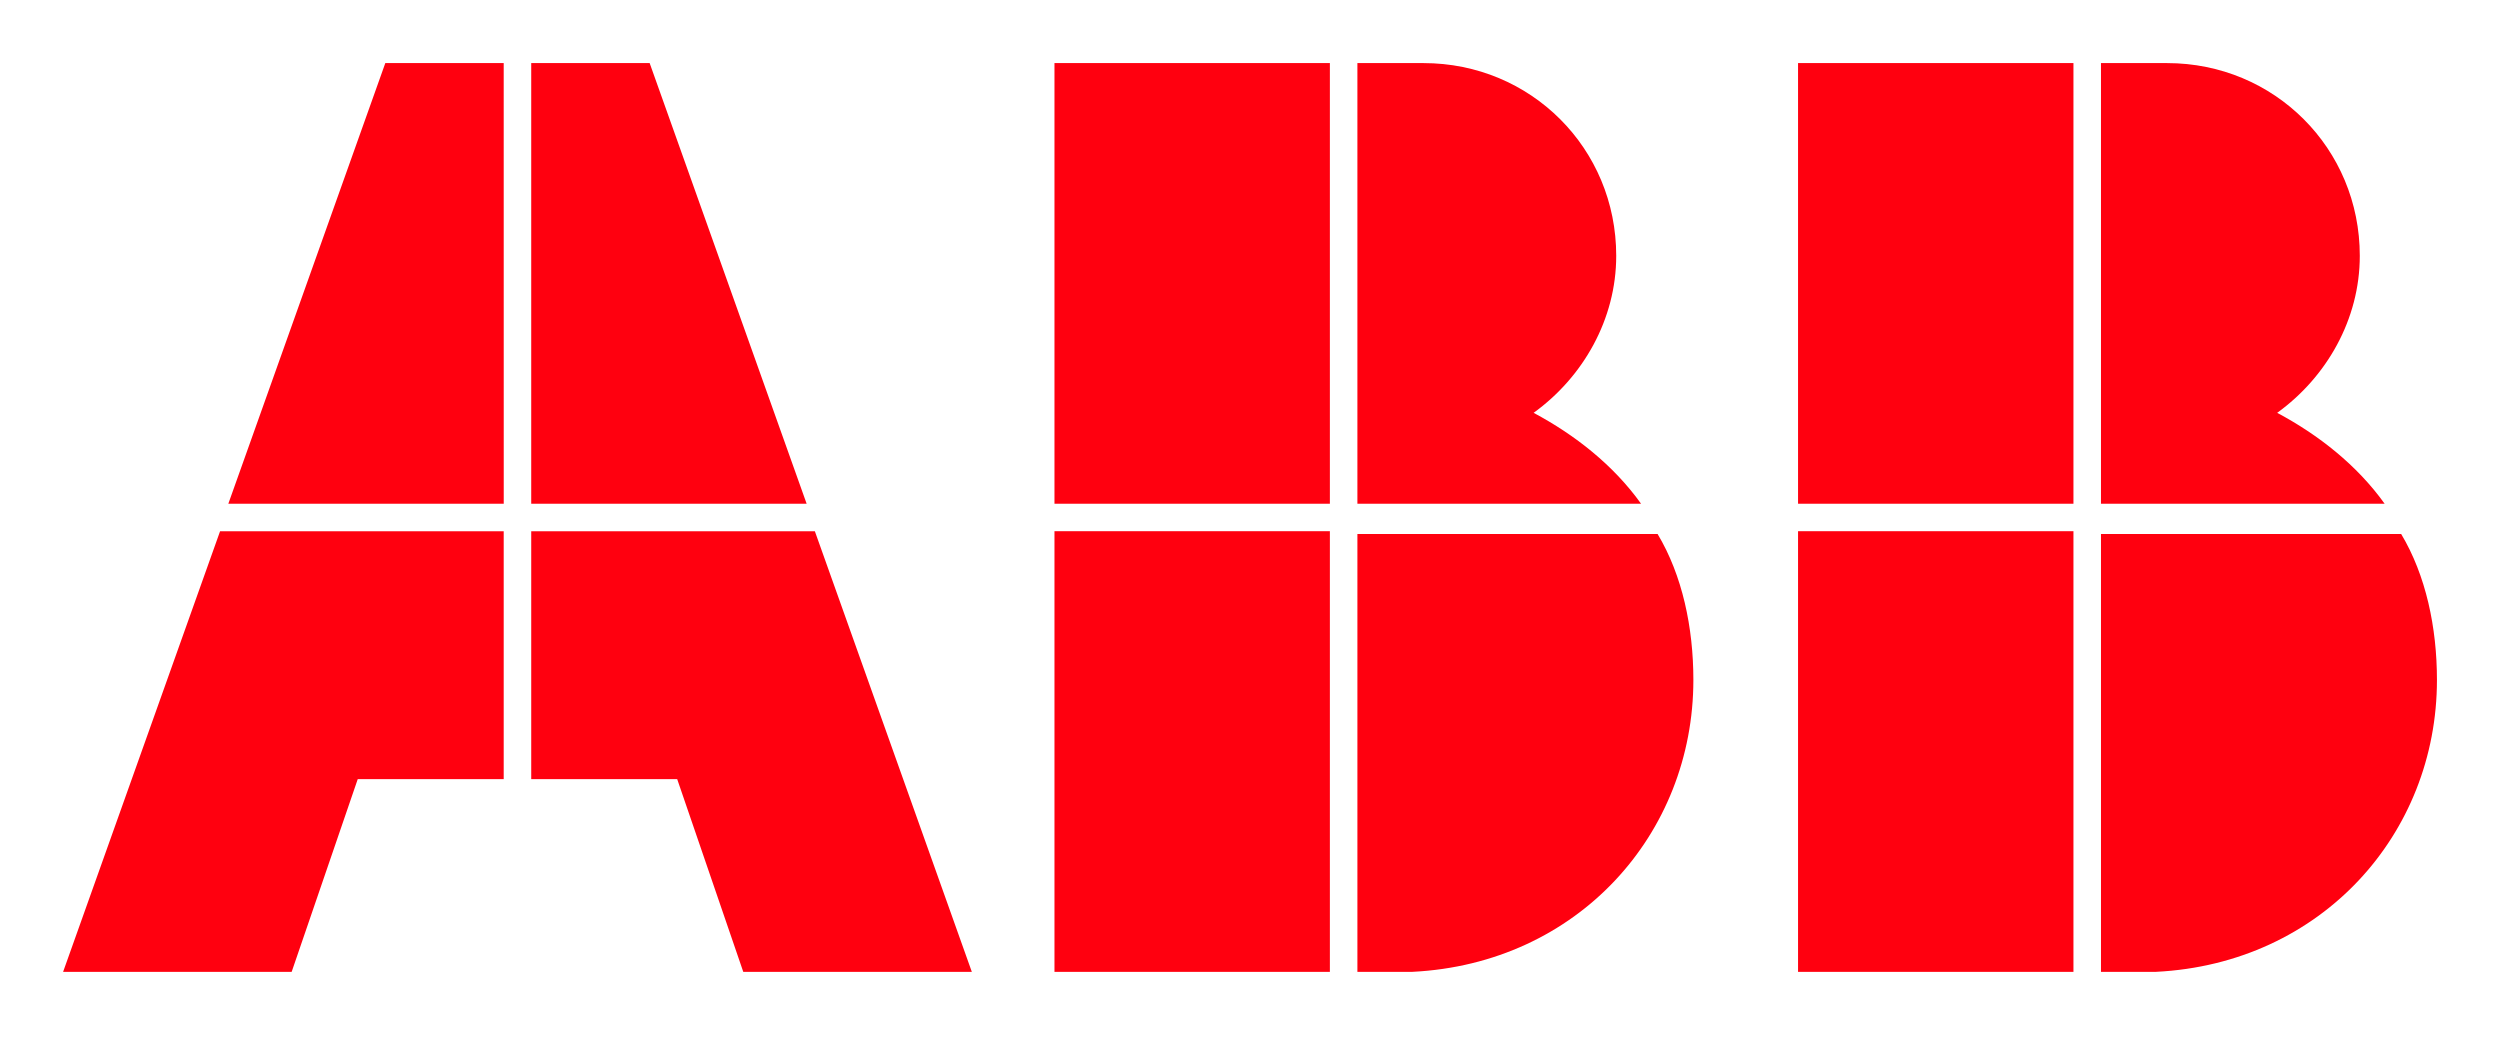<svg xmlns="http://www.w3.org/2000/svg" xmlns:xlink="http://www.w3.org/1999/xlink" viewBox="0 0 67.401 28.401" fill="#fff" fill-rule="evenodd" stroke="#000" stroke-linecap="round" stroke-linejoin="round"><use xlink:href="#A" x="1.701" y="1.701"/><symbol id="A" overflow="visible"><path fill="#ff000f" d="M20.046 11.879L15.814 0h-3.193v11.879zm-7.425 7.425h3.935l1.782 5.197h6.162l-4.232-11.879h-7.647zM11.879 0H8.687L4.455 11.879h7.425zM4.232 12.622L0 24.501h6.162l1.782-5.197h3.935v-6.682zM46.775 0h7.425v11.879h-7.425zm15.814 11.879c-.743-1.039-1.782-1.856-2.896-2.45 1.336-.965 2.227-2.524 2.227-4.232C61.921 2.302 59.619 0 56.724 0h-1.782v11.879h7.647zm-15.814.742h7.425v11.879h-7.425zm8.167 11.879h1.485c4.455-.223 7.573-3.712 7.573-7.87 0-1.411-.297-2.821-.965-3.935h-8.093v11.805zM26.728 0h7.425v11.879h-7.425zm15.814 11.879c-.742-1.039-1.782-1.856-2.896-2.45 1.336-.965 2.227-2.524 2.227-4.232C41.875 2.302 39.573 0 36.677 0h-1.782v11.879h7.647zm-15.814.742h7.425v11.879h-7.425zm8.167 11.879h1.485c4.455-.223 7.573-3.712 7.573-7.87 0-1.411-.297-2.821-.965-3.935h-8.093v11.805z" stroke="none"/></symbol></svg>